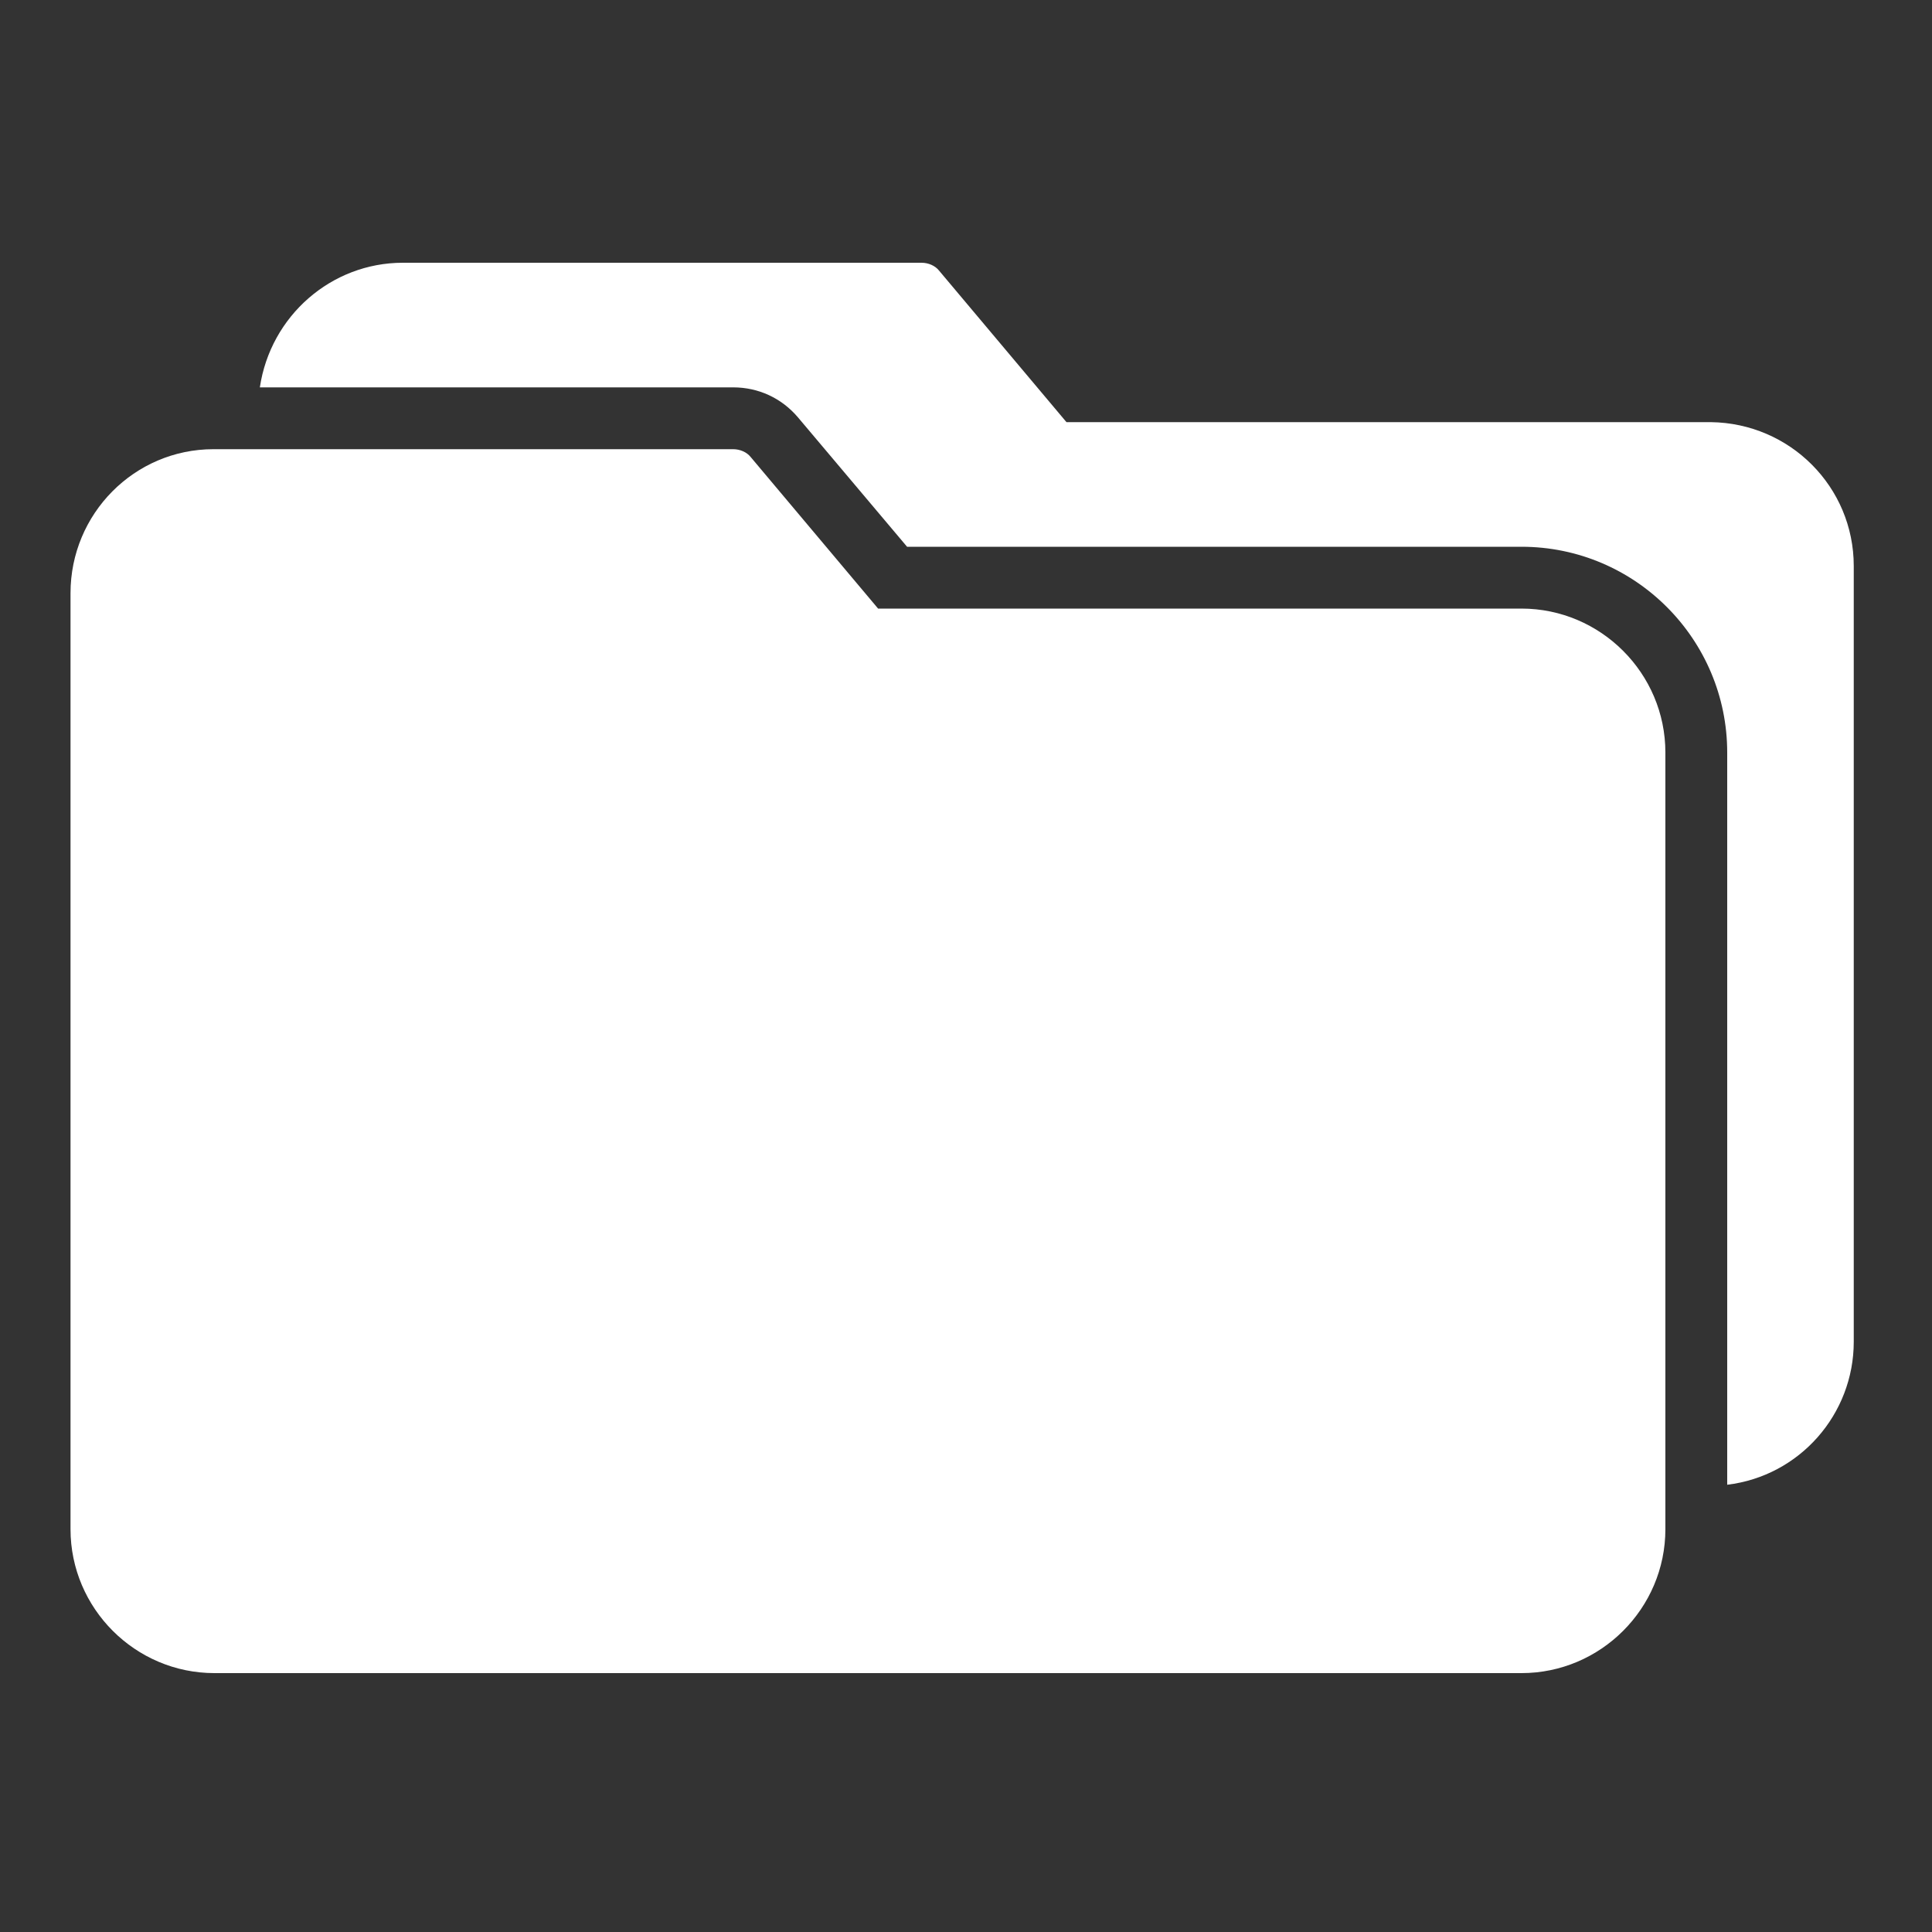 <?xml version="1.0" encoding="utf-8"?>
<!-- Generator: Adobe Illustrator 27.3.1, SVG Export Plug-In . SVG Version: 6.00 Build 0)  -->
<svg version="1.1" id="Layer_1" xmlns="http://www.w3.org/2000/svg" xmlns:xlink="http://www.w3.org/1999/xlink" x="0px" y="0px"
	 viewBox="0 0 20 20" style="enable-background:new 0 0 20 20;" xml:space="preserve">
<rect x="0" y="0" width="20" height="20" fill="#333333" stroke="none"/>
<style type="text/css">
	.st0{fill:#FFFFFF;}
</style>
<path class="st0" d="M15.75,6.3H9.09L7.77,4.73C7.73,4.68,7.66,4.65,7.59,4.65H2.21c-0.82,0-1.48,0.67-1.48,1.49v9.69
	c0,0.82,0.67,1.49,1.49,1.49h13.53c0.82,0,1.49-0.67,1.49-1.49V7.79C17.24,6.97,16.57,6.3,15.75,6.3z"/>
<path class="st0" d="M17.7,4.37h-6.66L9.72,2.8C9.68,2.75,9.61,2.72,9.54,2.72H4.17c-0.74,0-1.37,0.55-1.48,1.29h4.9
	c0.26,0,0.5,0.11,0.67,0.31l1.13,1.34h6.36c1.18,0,2.13,0.96,2.13,2.13v7.58c0.75-0.09,1.31-0.73,1.31-1.48V5.86
	c0-0.82-0.66-1.48-1.48-1.49H17.7z"/>
</svg>
